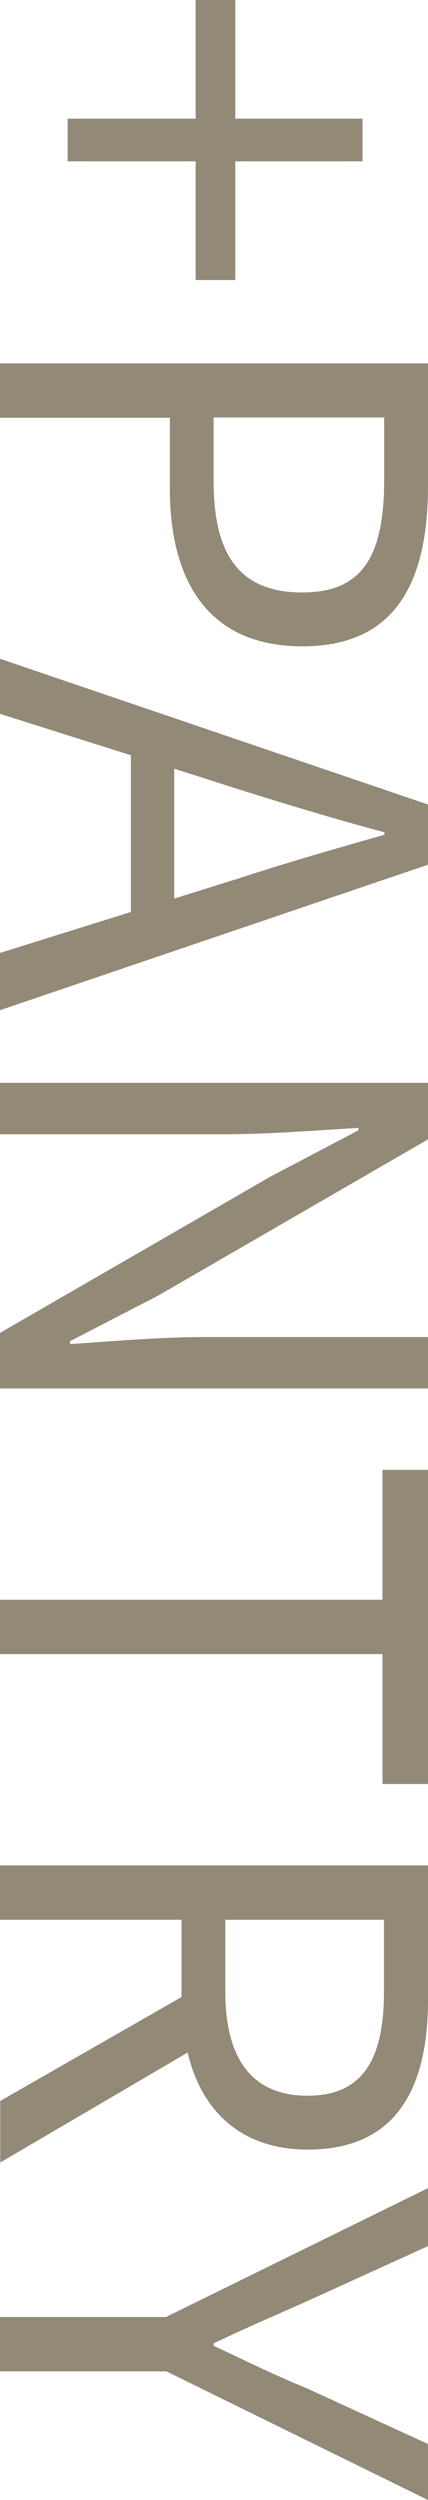 <?xml version="1.0" encoding="UTF-8"?>
<svg id="_レイヤー_2" data-name="レイヤー 2" xmlns="http://www.w3.org/2000/svg" viewBox="0 0 17.59 102.58">
  <defs>
    <style>
      .cls-1 {
        fill: #928977;
        stroke-width: 0px;
      }
    </style>
  </defs>
  <g id="_文字" data-name="文字">
    <g>
      <path class="cls-1" d="m8.04,4.87V0h1.63v4.87h5.23v1.75h-5.23v4.87h-1.63v-4.87H2.78v-1.75h5.26Z"/>
      <path class="cls-1" d="m17.59,14.9v5.02c0,3.96-1.32,6.6-5.16,6.6s-5.45-2.64-5.45-6.48v-2.9H0v-2.23h17.59Zm-8.81,4.85c0,3.1,1.13,4.56,3.65,4.56s3.36-1.56,3.36-4.66v-2.52h-7.01v2.62Z"/>
      <path class="cls-1" d="m5.38,37.42v-6.43l-5.38-1.7v-2.26l17.59,5.98v2.47L0,41.45v-2.35l5.38-1.68Zm1.78-.55l2.69-.84c1.99-.65,3.91-1.2,5.95-1.78v-.1c-2.06-.55-3.96-1.13-5.95-1.75l-2.69-.86v5.33Z"/>
      <path class="cls-1" d="m17.59,44.45v2.3l-11.09,6.41-3.62,1.87v.12c1.78-.12,3.74-.29,5.57-.29h9.15v2.11H0v-2.28l11.11-6.41,3.62-1.9v-.1c-1.78.1-3.65.26-5.5.26H0v-2.11h17.59Z"/>
      <path class="cls-1" d="m15.72,65.64v-5.33h1.87v12.89h-1.87v-5.33H0v-2.23h15.72Z"/>
      <path class="cls-1" d="m0,86.21l7.46-4.27v-3.17H0v-2.23h17.59v5.52c0,3.58-1.27,6.14-4.94,6.14-2.74,0-4.37-1.58-4.94-3.98l-7.7,4.51v-2.52Zm9.26-7.44v2.95c0,2.76,1.1,4.27,3.38,4.27s3.14-1.51,3.14-4.27v-2.95h-6.53Z"/>
      <path class="cls-1" d="m6.84,95.06l10.75-5.28v2.38l-4.97,2.26c-1.3.58-2.52,1.1-3.84,1.73v.1c1.32.62,2.54,1.22,3.84,1.75l4.97,2.28v2.3l-10.75-5.28H0v-2.23h6.84Z"/>
    </g>
  </g>
</svg>